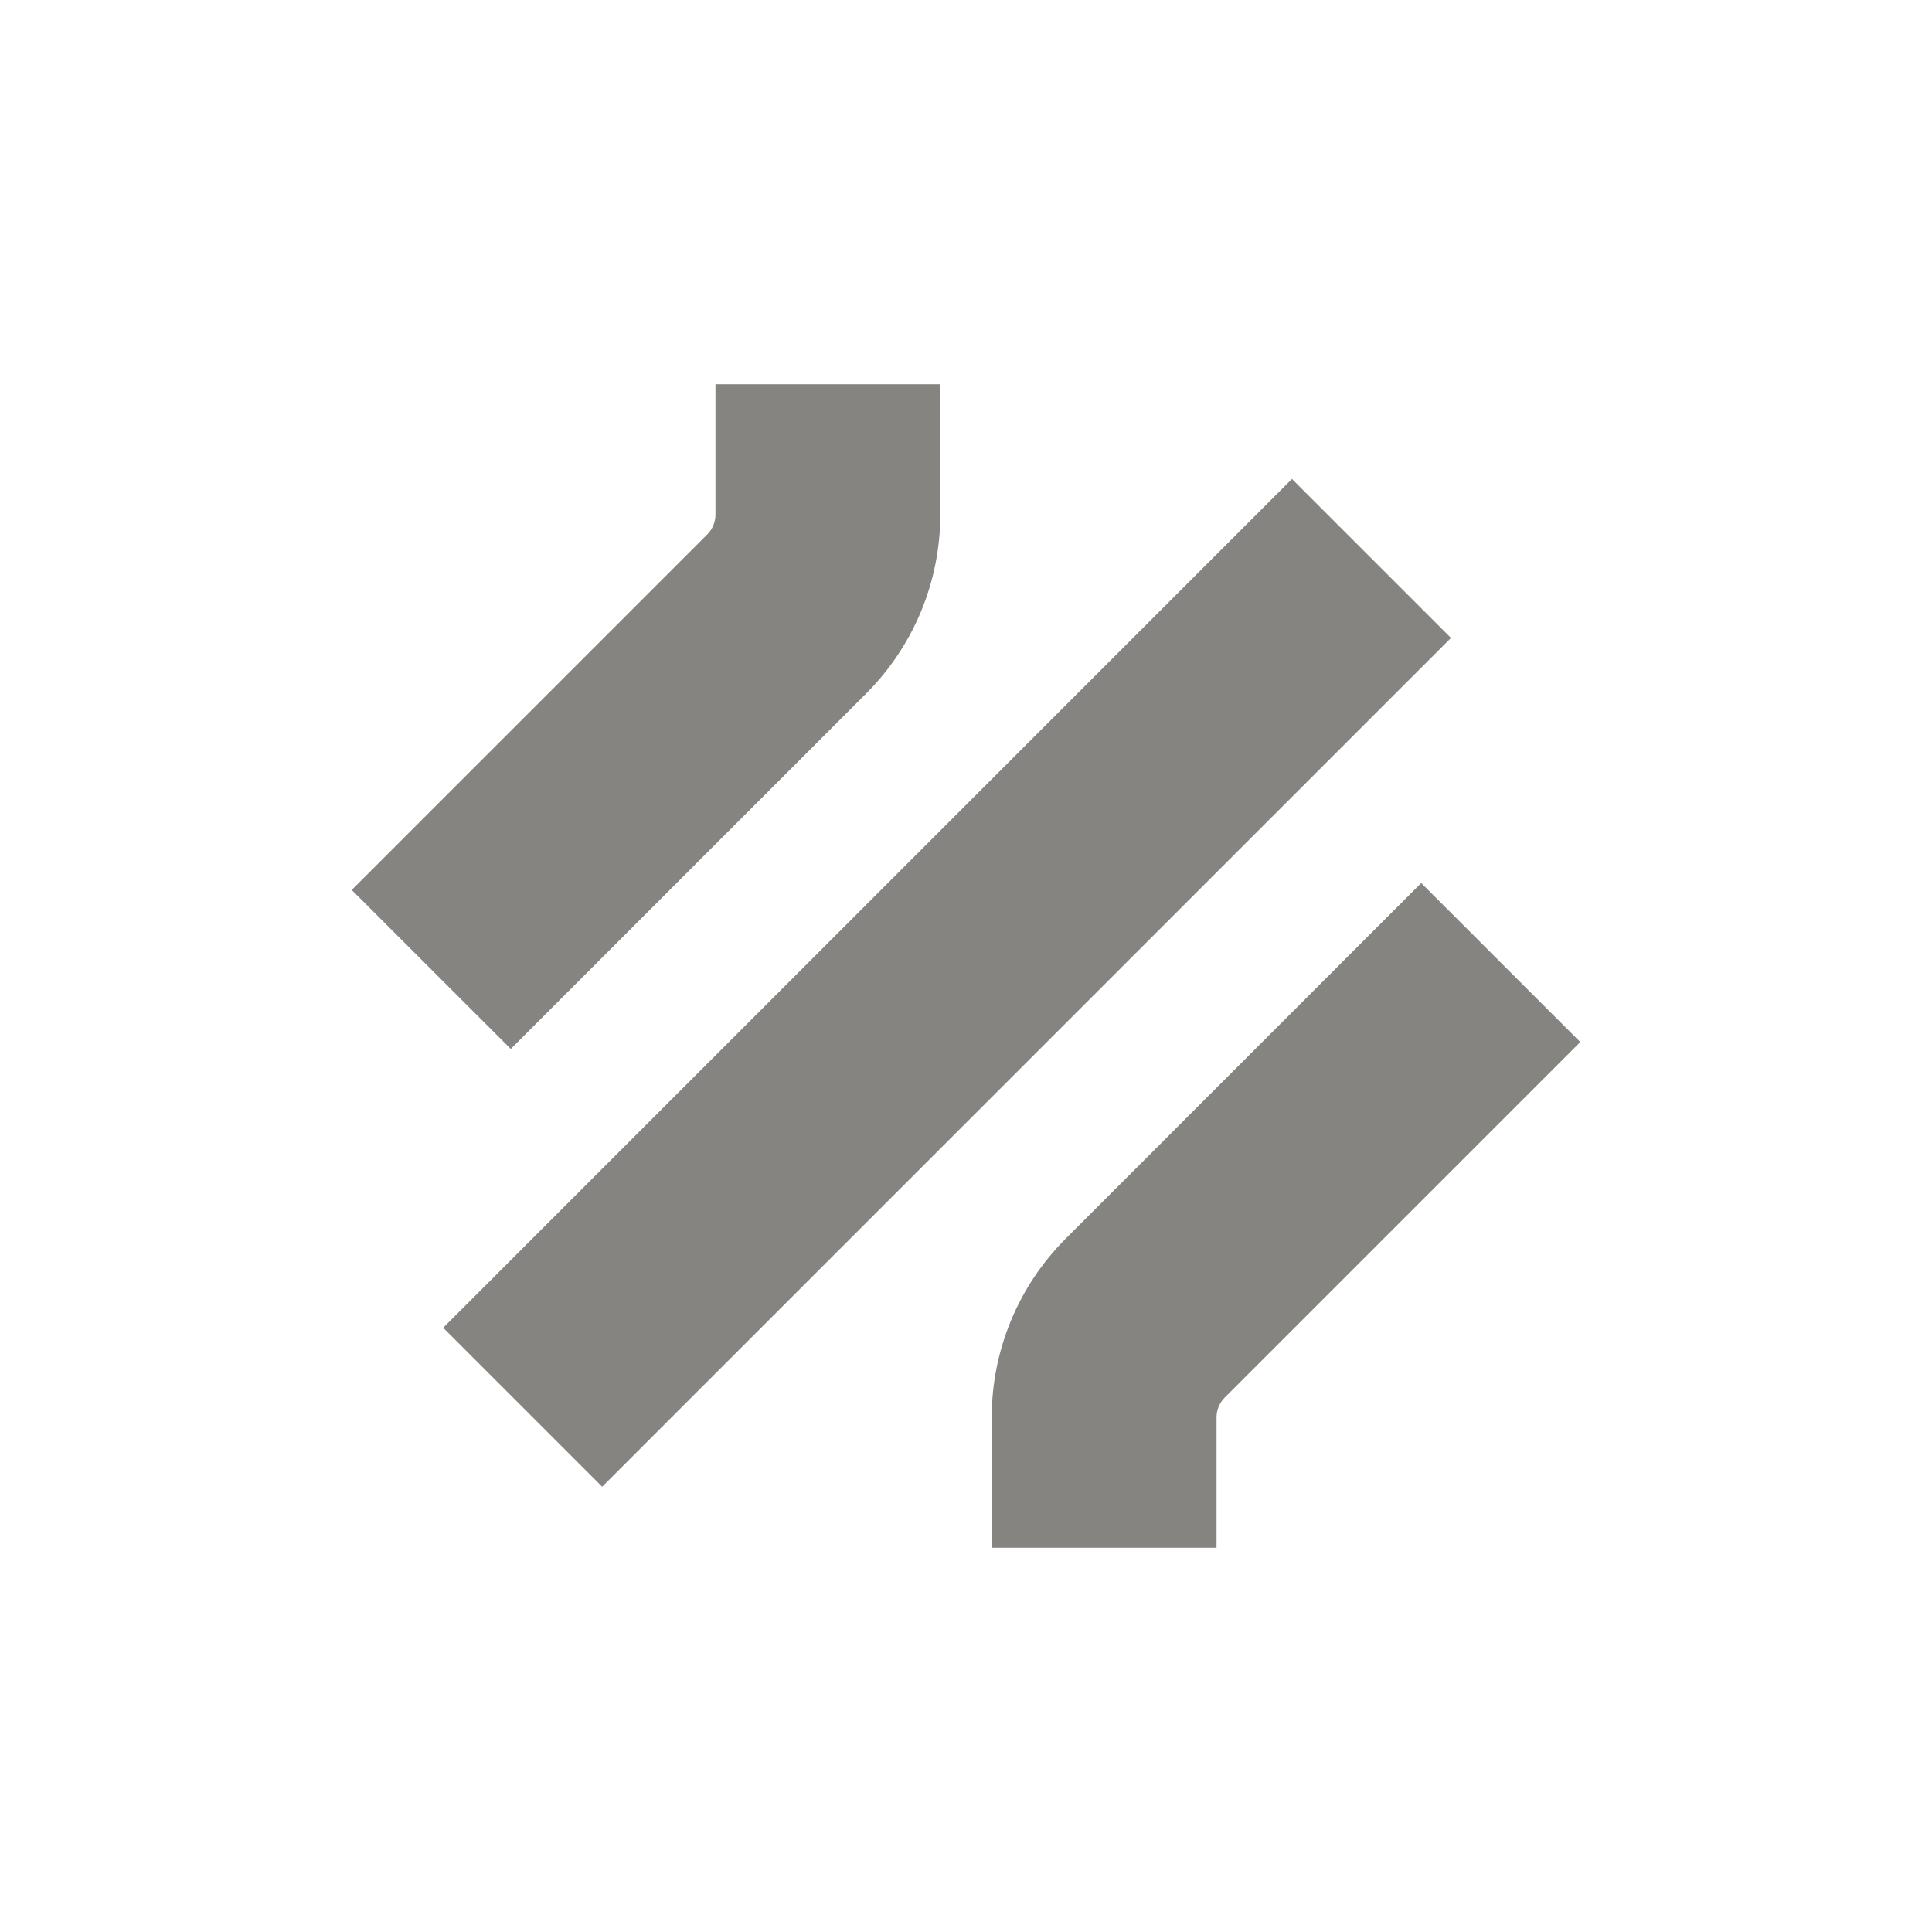 <svg width="56" height="56" viewBox="0 0 56 56" fill="none" xmlns="http://www.w3.org/2000/svg">
<path d="M28.745 41.084C28.745 39.139 29.518 37.275 30.893 35.9L41.195 25.596L45.805 30.204L35.501 40.508C35.348 40.661 35.262 40.868 35.262 41.084V44.862H28.745V41.084ZM42.057 18.491L17.454 43.094L12.846 38.486L37.448 13.883L42.057 18.491ZM20.738 14.916V11.138H27.255V14.916C27.255 16.861 26.482 18.726 25.107 20.101L14.805 30.404L10.195 25.796L20.499 15.492C20.652 15.339 20.738 15.132 20.738 14.916Z" fill="#868481"/>
</svg>

